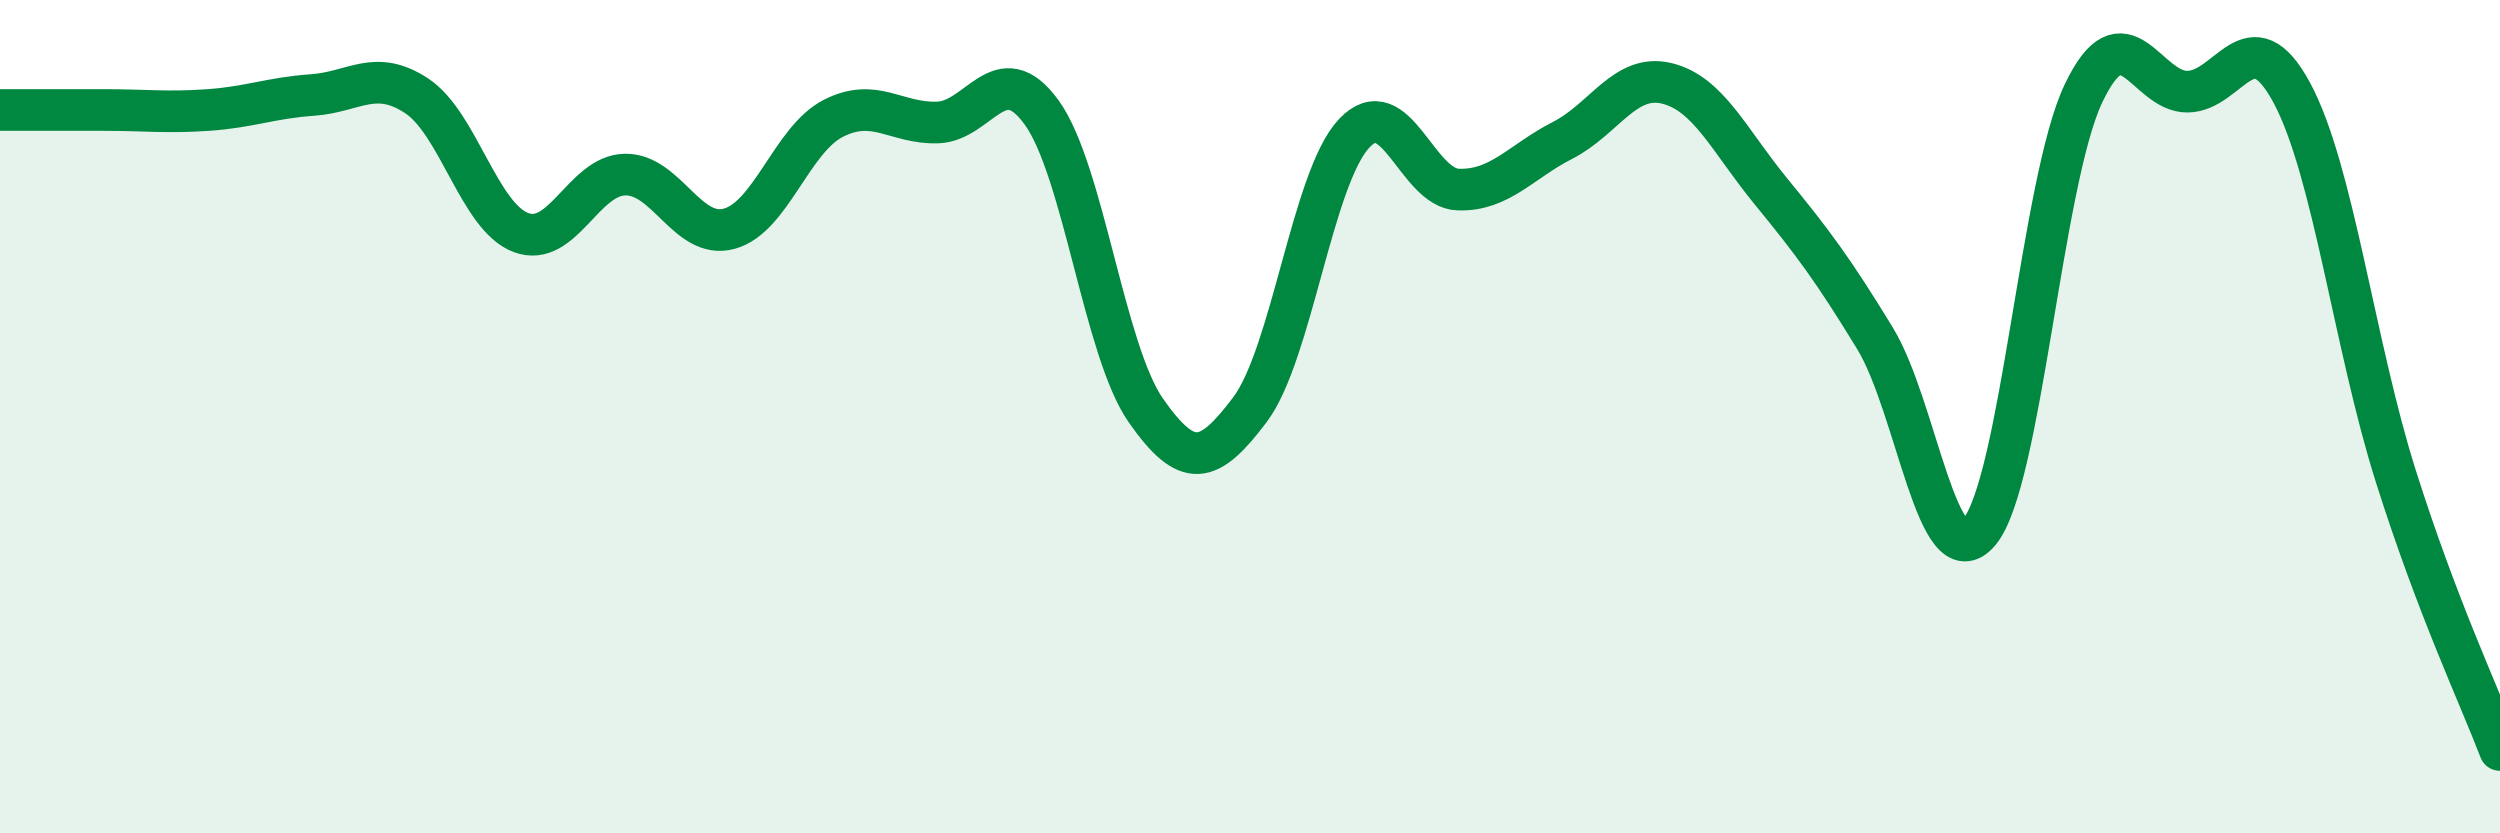 
    <svg width="60" height="20" viewBox="0 0 60 20" xmlns="http://www.w3.org/2000/svg">
      <path
        d="M 0,2.64 C 0.5,2.64 1.5,2.64 2.5,2.64 C 3.5,2.64 4,2.71 5,2.64 C 6,2.57 6.5,2.35 7.5,2.28 C 8.5,2.21 9,1.64 10,2.3 C 11,2.96 11.5,5.2 12.5,5.58 C 13.5,5.96 14,4.21 15,4.19 C 16,4.17 16.5,5.76 17.5,5.49 C 18.5,5.22 19,3.35 20,2.84 C 21,2.33 21.5,2.97 22.5,2.94 C 23.5,2.91 24,1.32 25,2.7 C 26,4.08 26.5,8.42 27.5,9.85 C 28.5,11.28 29,11.16 30,9.83 C 31,8.5 31.5,4.26 32.5,3.2 C 33.5,2.14 34,4.52 35,4.55 C 36,4.58 36.5,3.88 37.5,3.37 C 38.5,2.86 39,1.76 40,2 C 41,2.24 41.5,3.37 42.5,4.59 C 43.5,5.81 44,6.48 45,8.12 C 46,9.76 46.5,13.94 47.5,12.77 C 48.5,11.6 49,4.36 50,2.25 C 51,0.14 51.5,2.21 52.5,2.2 C 53.5,2.19 54,0.37 55,2.22 C 56,4.07 56.5,8.27 57.5,11.43 C 58.5,14.59 59.5,16.69 60,18L60 20L0 20Z"
        fill="#008740"
        opacity="0.1"
        stroke-linecap="round"
        stroke-linejoin="round"
      />
      <path
        d="M 0,2.64 C 0.5,2.64 1.5,2.64 2.5,2.64 C 3.5,2.64 4,2.71 5,2.64 C 6,2.57 6.5,2.35 7.5,2.28 C 8.5,2.21 9,1.64 10,2.3 C 11,2.96 11.5,5.2 12.5,5.58 C 13.5,5.96 14,4.21 15,4.19 C 16,4.17 16.5,5.76 17.5,5.49 C 18.5,5.22 19,3.35 20,2.84 C 21,2.33 21.5,2.97 22.5,2.94 C 23.5,2.91 24,1.32 25,2.7 C 26,4.08 26.5,8.42 27.5,9.85 C 28.5,11.28 29,11.16 30,9.83 C 31,8.5 31.5,4.26 32.5,3.2 C 33.5,2.14 34,4.52 35,4.55 C 36,4.58 36.5,3.88 37.5,3.37 C 38.5,2.86 39,1.76 40,2 C 41,2.24 41.5,3.37 42.5,4.59 C 43.5,5.81 44,6.48 45,8.12 C 46,9.76 46.5,13.94 47.5,12.77 C 48.5,11.6 49,4.36 50,2.25 C 51,0.14 51.5,2.21 52.5,2.2 C 53.5,2.19 54,0.37 55,2.22 C 56,4.07 56.5,8.27 57.5,11.43 C 58.5,14.59 59.5,16.69 60,18"
        stroke="#008740"
        stroke-width="1"
        fill="none"
        stroke-linecap="round"
        stroke-linejoin="round"
      />
    </svg>
  